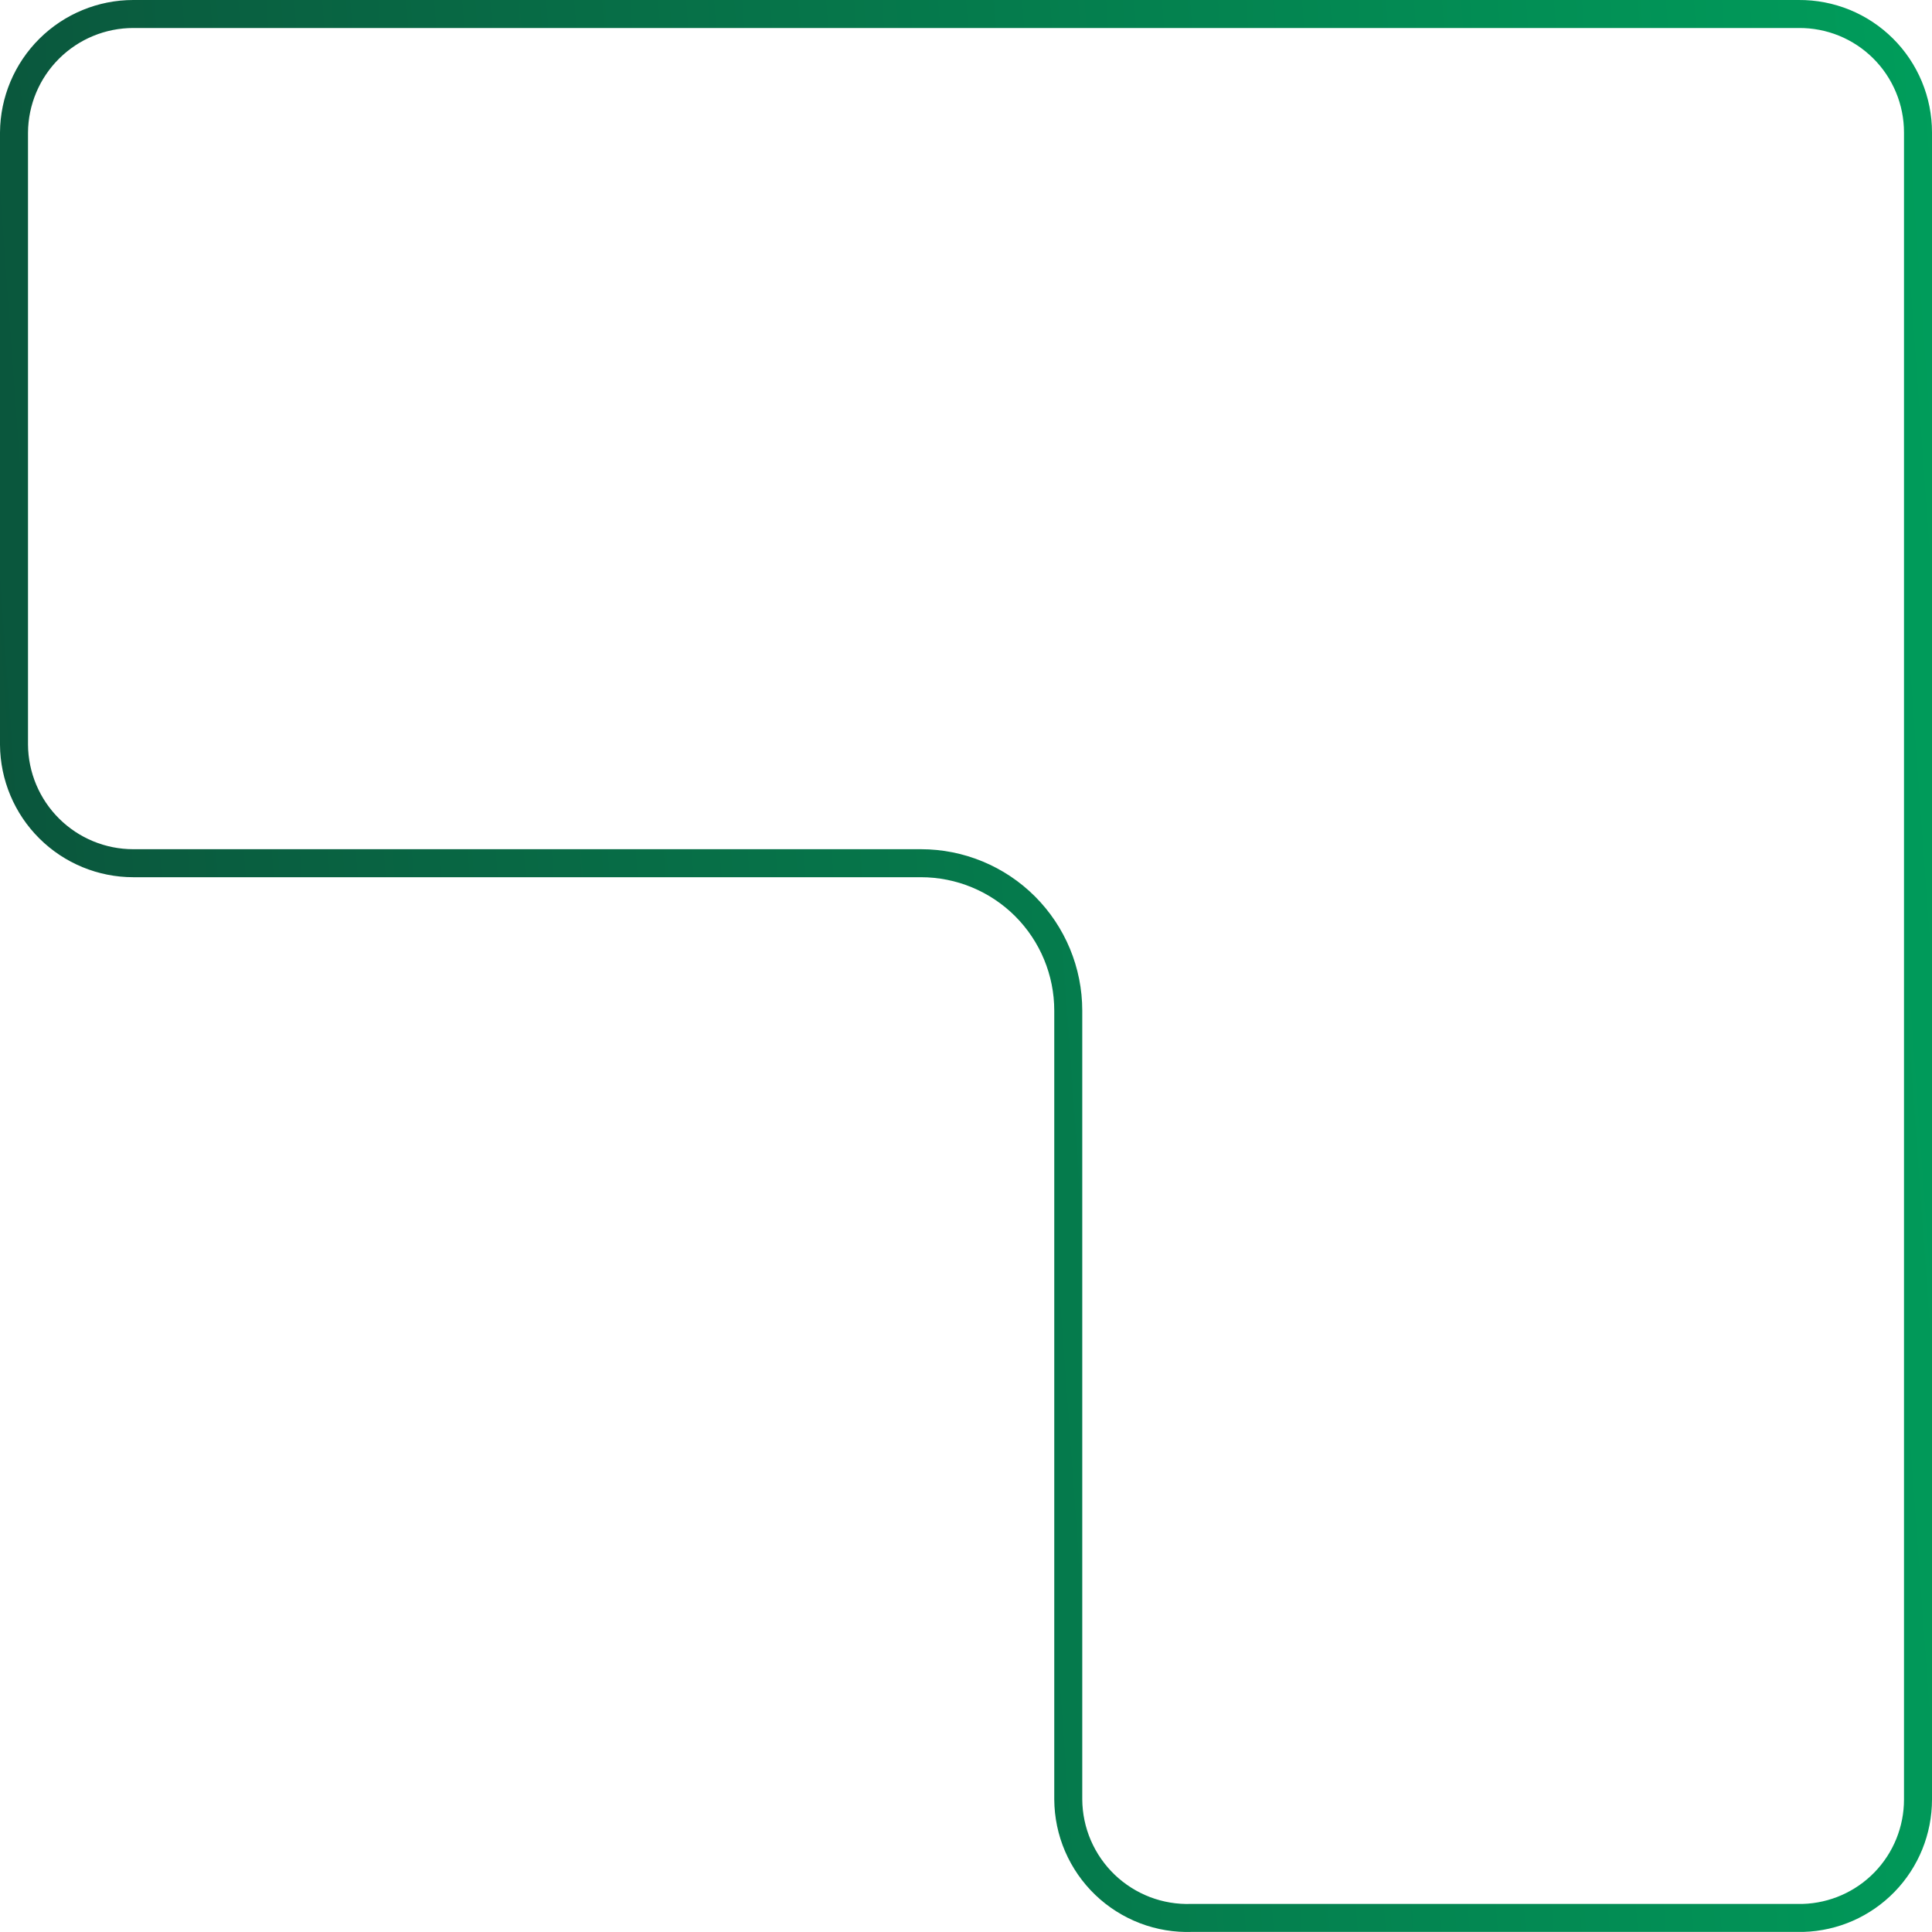 <svg width="69" height="69" viewBox="0 0 69 69" fill="none" xmlns="http://www.w3.org/2000/svg">
<path d="M4.761 0.5H4.761L64.239 0.5L64.243 0.5C64.8 0.496 65.353 0.603 65.87 0.813C66.386 1.024 66.855 1.335 67.251 1.728C67.647 2.121 67.961 2.589 68.175 3.104C68.39 3.619 68.5 4.172 68.5 4.73V64.267V64.268C68.5 65.369 68.072 66.427 67.304 67.217C66.539 68.005 65.497 68.464 64.399 68.497H42.58H42.571L42.563 68.497C41.993 68.517 41.425 68.423 40.893 68.22C40.361 68.016 39.874 67.708 39.463 67.314C39.052 66.919 38.724 66.446 38.498 65.922C38.273 65.399 38.156 64.836 38.152 64.266V36.092C38.152 34.696 37.597 33.357 36.611 32.37C35.624 31.383 34.286 30.829 32.891 30.829H4.761C3.636 30.829 2.557 30.384 1.759 29.591C0.961 28.798 0.508 27.722 0.5 26.598V4.731C0.508 3.607 0.961 2.531 1.759 1.738C2.557 0.945 3.636 0.5 4.761 0.5Z" stroke="url(#paint0_linear_995_41549)"/>
<defs>
<linearGradient id="paint0_linear_995_41549" x1="5.1409e-07" y1="69" x2="73.606" y2="63.675" gradientUnits="userSpaceOnUse">
<stop stop-color="#0B533B"/>
<stop offset="1" stop-color="#009D5B"/>
</linearGradient>
</defs>
</svg>

